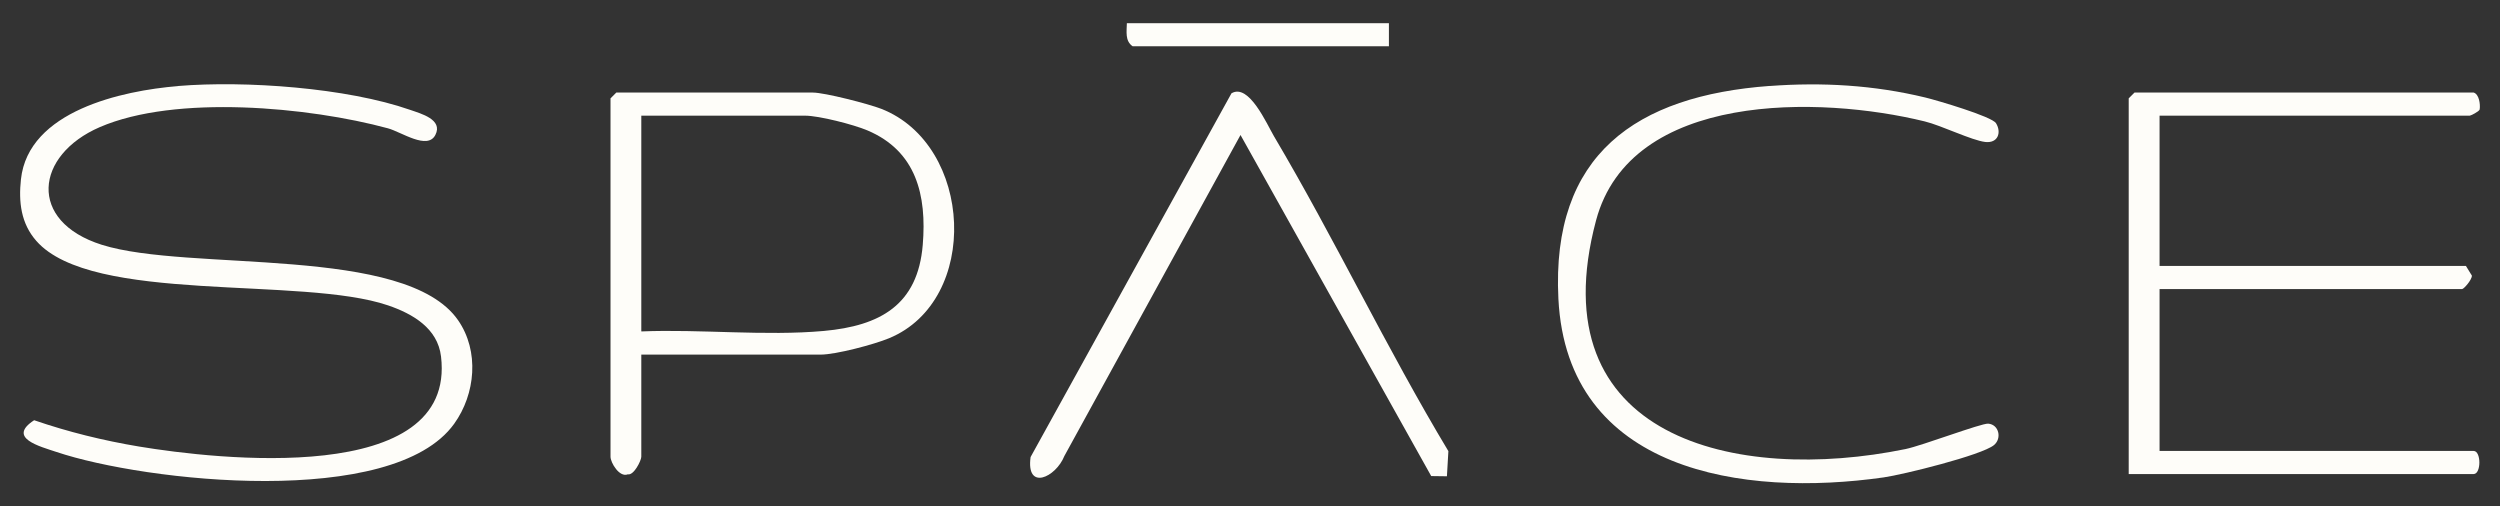 <?xml version="1.0" encoding="UTF-8"?>
<svg xmlns="http://www.w3.org/2000/svg" id="Layer_1" data-name="Layer 1" viewBox="0 0 358.14 72.55">
  <rect x="0" y="0" width="358.14" height="72.55" fill="#333333" stroke="none"/>
  <defs>
    <style>
      .cls-1 {
        fill: #fefdf9;
      }
    </style>
  </defs>
  <path class="cls-1" d="M25.52,12.32c9.58-.79,24.14.24,33.24,3.42,1.54.54,4.74,1.38,3.61,3.59s-4.86-.42-6.8-.95c-11.29-3.06-30.41-4.86-41.27-.17-9.29,4.02-10.38,13.49.29,16.86,12.48,3.93,43.51-.03,51.03,10.8,3.08,4.44,2.5,10.58-.55,14.83-8.77,12.23-44.29,8.31-56.97,4.05-2.39-.8-7.13-2-3.21-4.55,4.89,1.68,9.93,2.92,15.03,3.77,10.89,1.81,45.5,5.84,43.26-12.9-.48-4.05-4.05-6.11-7.58-7.32-12.4-4.23-42.41-.16-50.39-9.23-2.21-2.51-2.56-5.58-2.21-8.83,1.06-9.81,14.5-12.7,22.52-13.36Z"></path>
  <path class="cls-1" d="M354.37,13.26c.77.24.97,1.64.86,2.41-.07.31-1.3.9-1.42.9h-44.44v21.53h43.89l.85,1.38c.04.57-1.15,1.93-1.4,1.93h-43.34v23.19h44.99c1.1,0,1.1,3.31,0,3.31h-49.41V14.09l.83-.83h48.58Z"></path>
  <path class="cls-1" d="M91.87,50.8v14.63c0,.54-1.07,2.71-1.93,2.52-1.21.49-2.48-1.68-2.48-2.52V14.09l.83-.83h28.15c1.7,0,8.01,1.63,9.81,2.33,13.19,5.17,14.24,27.45,1.1,32.87-2.18.9-7.62,2.34-9.8,2.34h-25.67ZM91.87,47.48c8.46-.35,17.77.69,26.15-.07,8.04-.73,13.46-3.7,14.17-12.33.59-7.13-.93-13.44-7.93-16.4-1.98-.84-6.95-2.11-8.93-2.11h-23.46v30.91Z"></path>
  <path class="cls-1" d="M253.51,12.32c7.57-.56,14.94-.13,22.31,1.65,1.65.4,9.52,2.71,10.12,3.68.82,1.33.28,2.89-1.53,2.69-1.94-.22-6.27-2.36-8.69-2.95-14.96-3.67-42.14-4.35-47.08,14.2-8.32,31.23,20.1,37.71,44.34,32.74,2.37-.49,10.85-3.71,11.84-3.64,1.54.12,1.99,2.11.83,3.07-1.77,1.46-13.05,4.24-15.8,4.63-20.08,2.86-45.34-.76-46.6-25.58-1.05-20.71,11.16-29.09,30.27-30.5Z"></path>
  <path class="cls-1" d="M176.43,13.36c2.49-1.46,5.04,4.4,6.07,6.15,8.74,14.77,16.14,30.4,24.99,45.12l-.21,3.6-2.25-.03-27.32-48.86-25.23,45.98c-1.23,3.09-5.52,5.05-4.84.15l28.78-52.11Z"></path>
  <path class="cls-1" d="M198.97,3.32v3.31h-36.71c-1.12-.76-.85-2.12-.83-3.31h37.54Z"></path>
</svg>
